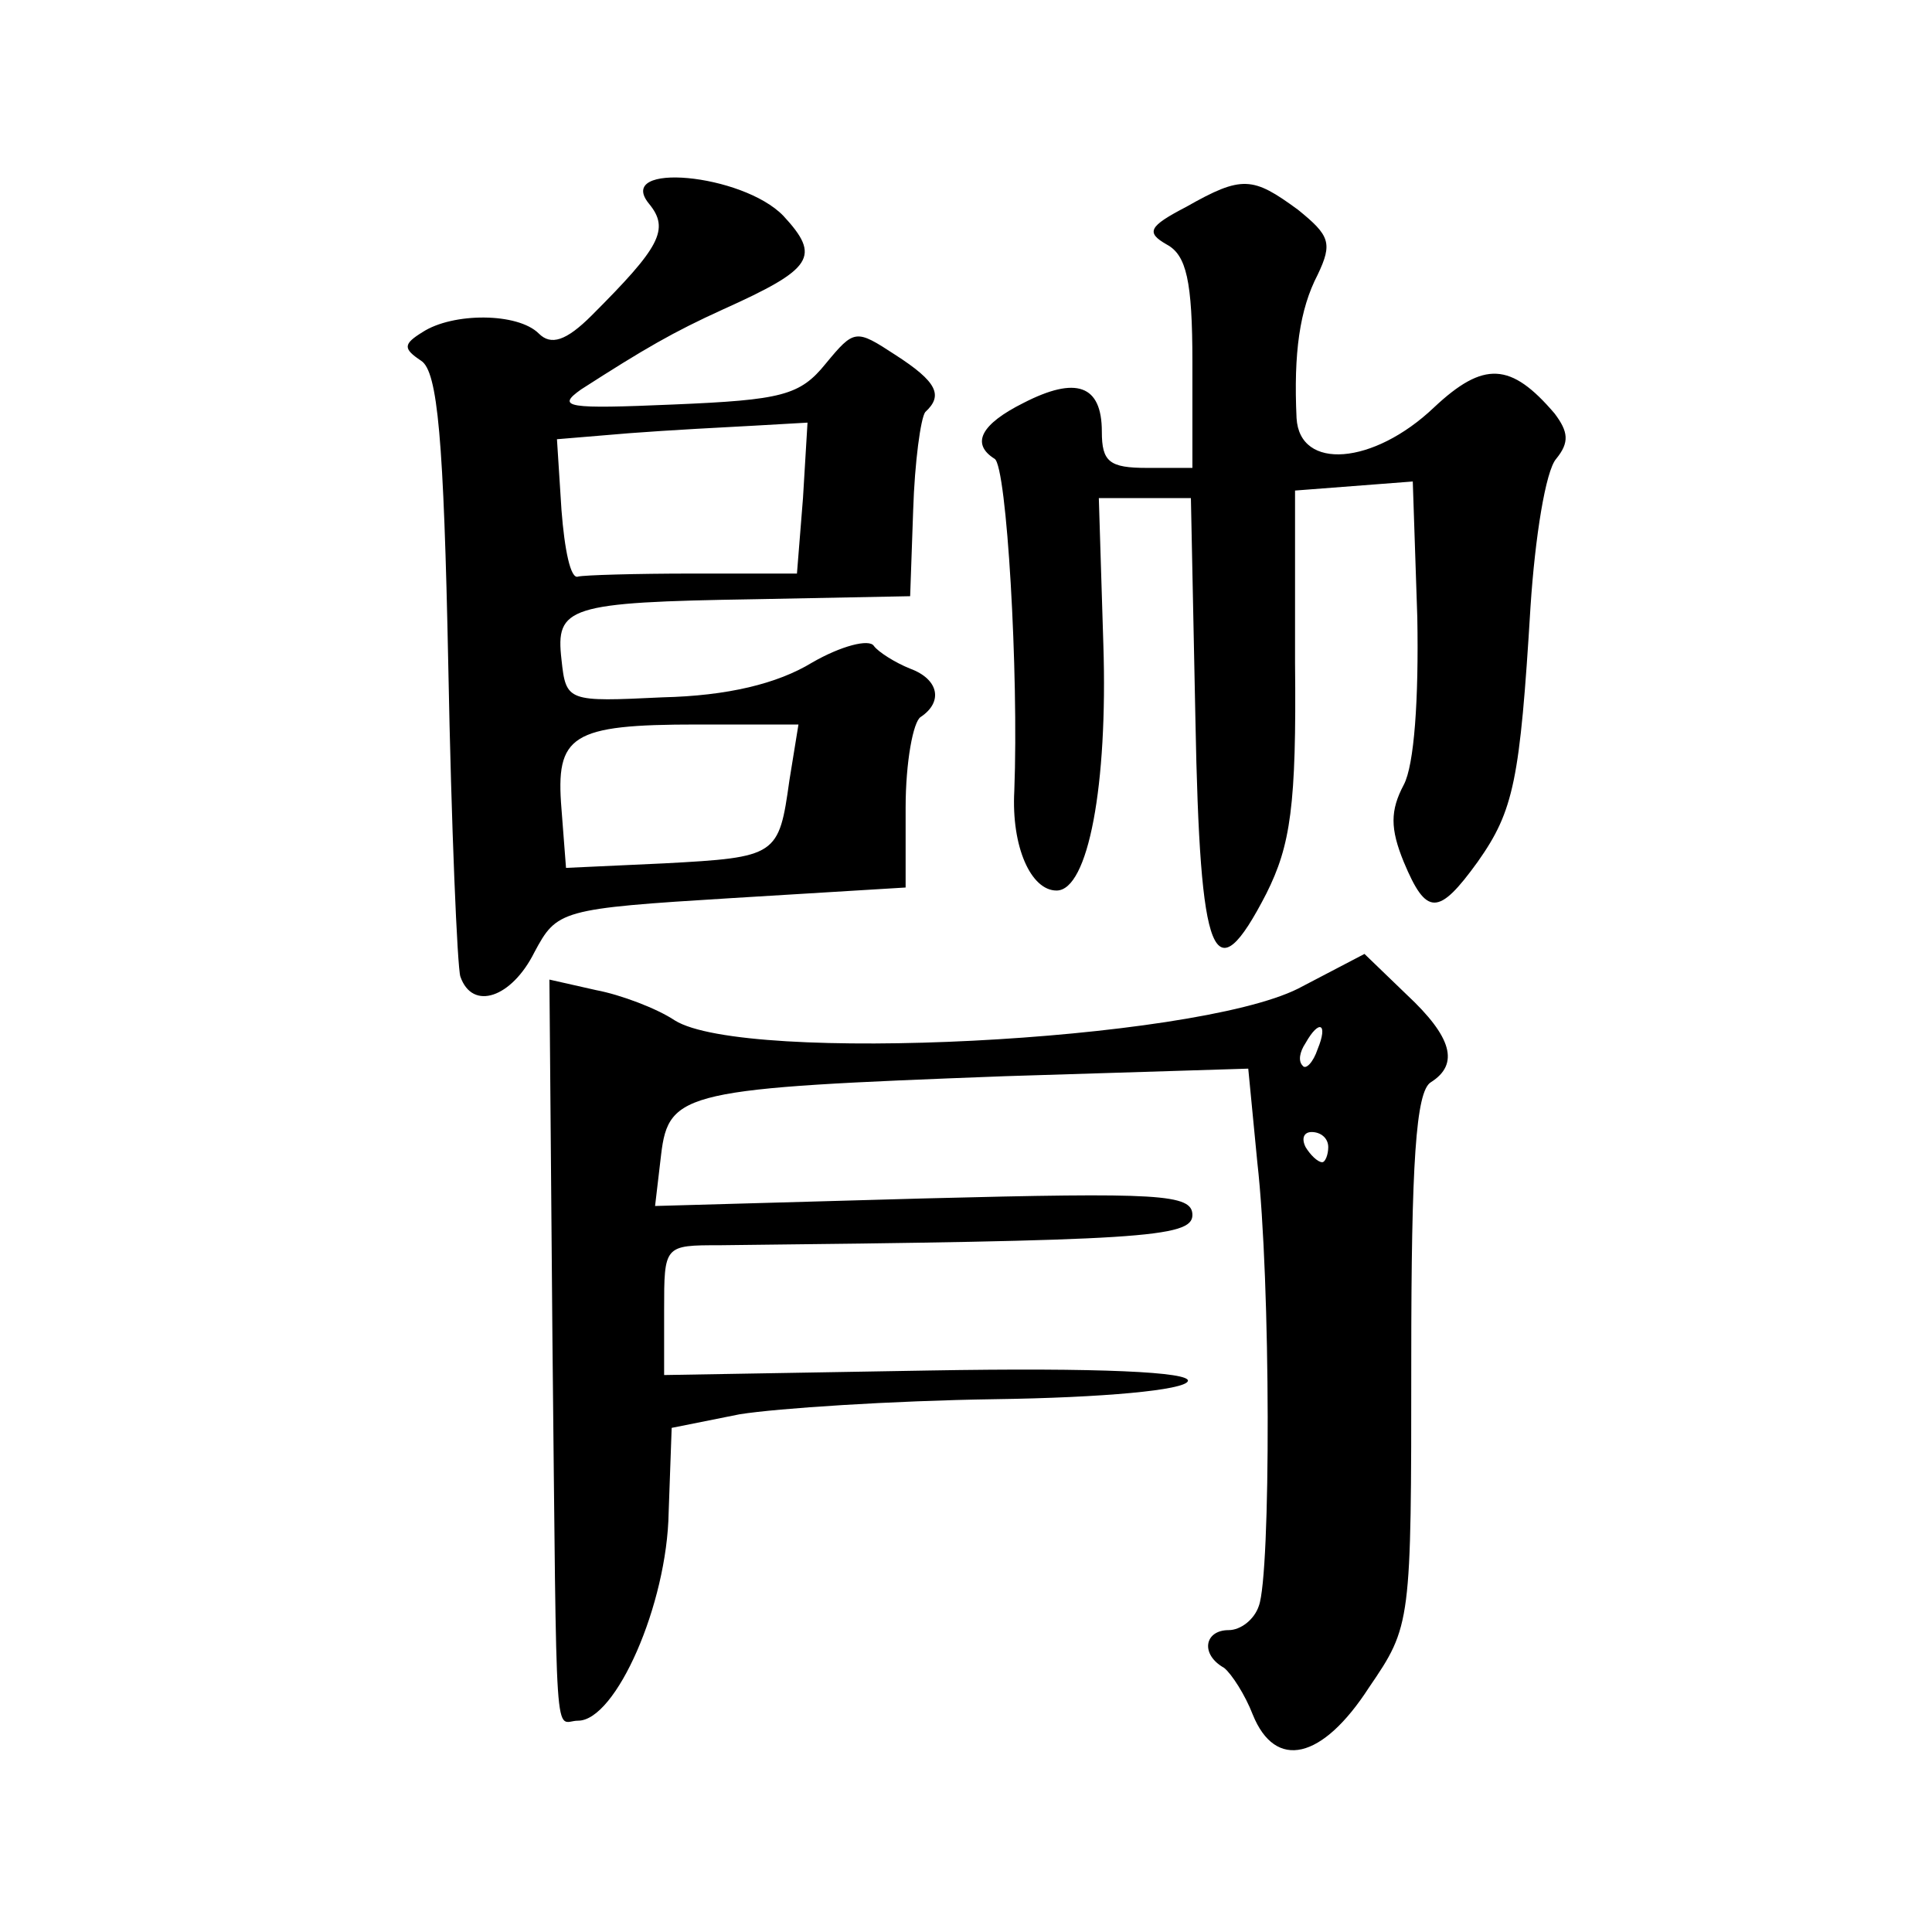 <?xml version="1.0" standalone="no"?>
<!DOCTYPE svg PUBLIC "-//W3C//DTD SVG 20010904//EN"
 "http://www.w3.org/TR/2001/REC-SVG-20010904/DTD/svg10.dtd">
<svg version="1.0" xmlns="http://www.w3.org/2000/svg"
 width="128pt" height="128pt" viewBox="0 0 128 128"
 preserveAspectRatio="xMidYMid meet">
<g transform="translate(0,128) scale(0.1,-0.1)"
fill="#0" stroke="none">
<path d="M430 1145 c14 -17 7 -29 -38 -74 -17 -17 -27 -20 -35 -12 -14 14 -57 14
-77 1 -13 -8 -13 -11 -1 -19 11 -7 15 -52 18 -202 2 -107 6 -200 8 -206 8 -23 34
-14 49 16 15 28 17 29 131 36 l115 7 0 53 c0 30 5 57 10 60 15 10 12 25 -7 32 -10
4 -21 11 -24 15 -3 5 -22 0 -41 -11 -23 -14 -56 -22 -99 -23 -63 -3 -64 -3 -67
25 -4 35 4 38 128 40 l103 2 2 57 c1 32 5 61 8 65 12 11 8 20 -20 38 -26 17 -27
17 -46 -6 -17 -21 -29 -24 -101 -27 -70 -3 -78 -2 -61 10 42 27 61 38 94 53 60
27 65 35 40 62 -27 28 -112 36 -89 8z m102 -195 l-4 -50 -69 0 c-38 0 -72 -1 -76
-2 -5 -2 -9 18 -11 44 l-3 47 48 4 c26 2 64 4 83 5 l35 2 -3 -50z m-9 -187 c-7
-50 -8 -51 -83 -55 l-65 -3 -3 39 c-4 49 6 56 90 56 l67 0 -6 -37z M786 1143 c-25
-13 -27 -17 -13 -25 13 -7 17 -24 17 -78 l0 -70 -30 0 c-25 0 -30 4 -30 24 0 31
-17 37 -52 19 -28 -14 -35 -27 -19 -37 8 -5 16 -142 13 -220 -2 -37 11 -66 28 -66
21 0 34 70 31 163 l-3 97 31 0 30 0 3 -147 c3 -160 12 -183 47 -115 16 32 20 58
19 153 l0 114 39 3 39 3 3 -90 c1 -54 -2 -98 -9 -111 -9 -17 -9 -29 0 -51 15 -36
23 -36 49 0 24 34 28 54 35 169 3 46 10 90 17 98 9 11 8 18 -1 30 -29 34 -47 35
-80 4 -40 -38 -89 -42 -91 -7 -2 43 2 72 14 95 10 21 8 26 -13 43 -30 22 -37 23
-74 2z M860 625 c-70 -35 -367 -50 -413 -21 -12 8 -36 17 -52 20 l-31 7 2 -238
c3 -282 1 -253 17 -253 25 0 59 77 60 138 l2 56 45 9 c25 4 101 9 169 10 72 1 126
6 128 12 2 6 -58 9 -172 7 l-175 -3 0 43 c0 43 0 43 37 43 278 3 313 5 313 20 0
14 -22 15 -178 11 l-178 -5 4 34 c5 42 16 44 228 52 l161 5 6 -62 c9 -79 9 -273
1 -294 -3 -9 -12 -16 -20 -16 -16 0 -19 -16 -3 -25 5 -4 14 -18 19 -31 15 -37 46
-30 77 18 28 41 28 42 28 217 0 130 3 178 13 184 19 12 14 30 -16 58 l-28 27 -44
-23z m13 -40 c-3 -9 -8 -14 -10 -11 -3 3 -2 9 2 15 9 16 15 13 8 -4z m7 -65 c0
-5 -2 -10 -4 -10 -3 0 -8 5 -11 10 -3 6 -1 10 4 10 6 0 11 -4 11 -10z"/>
</g>
</svg>

